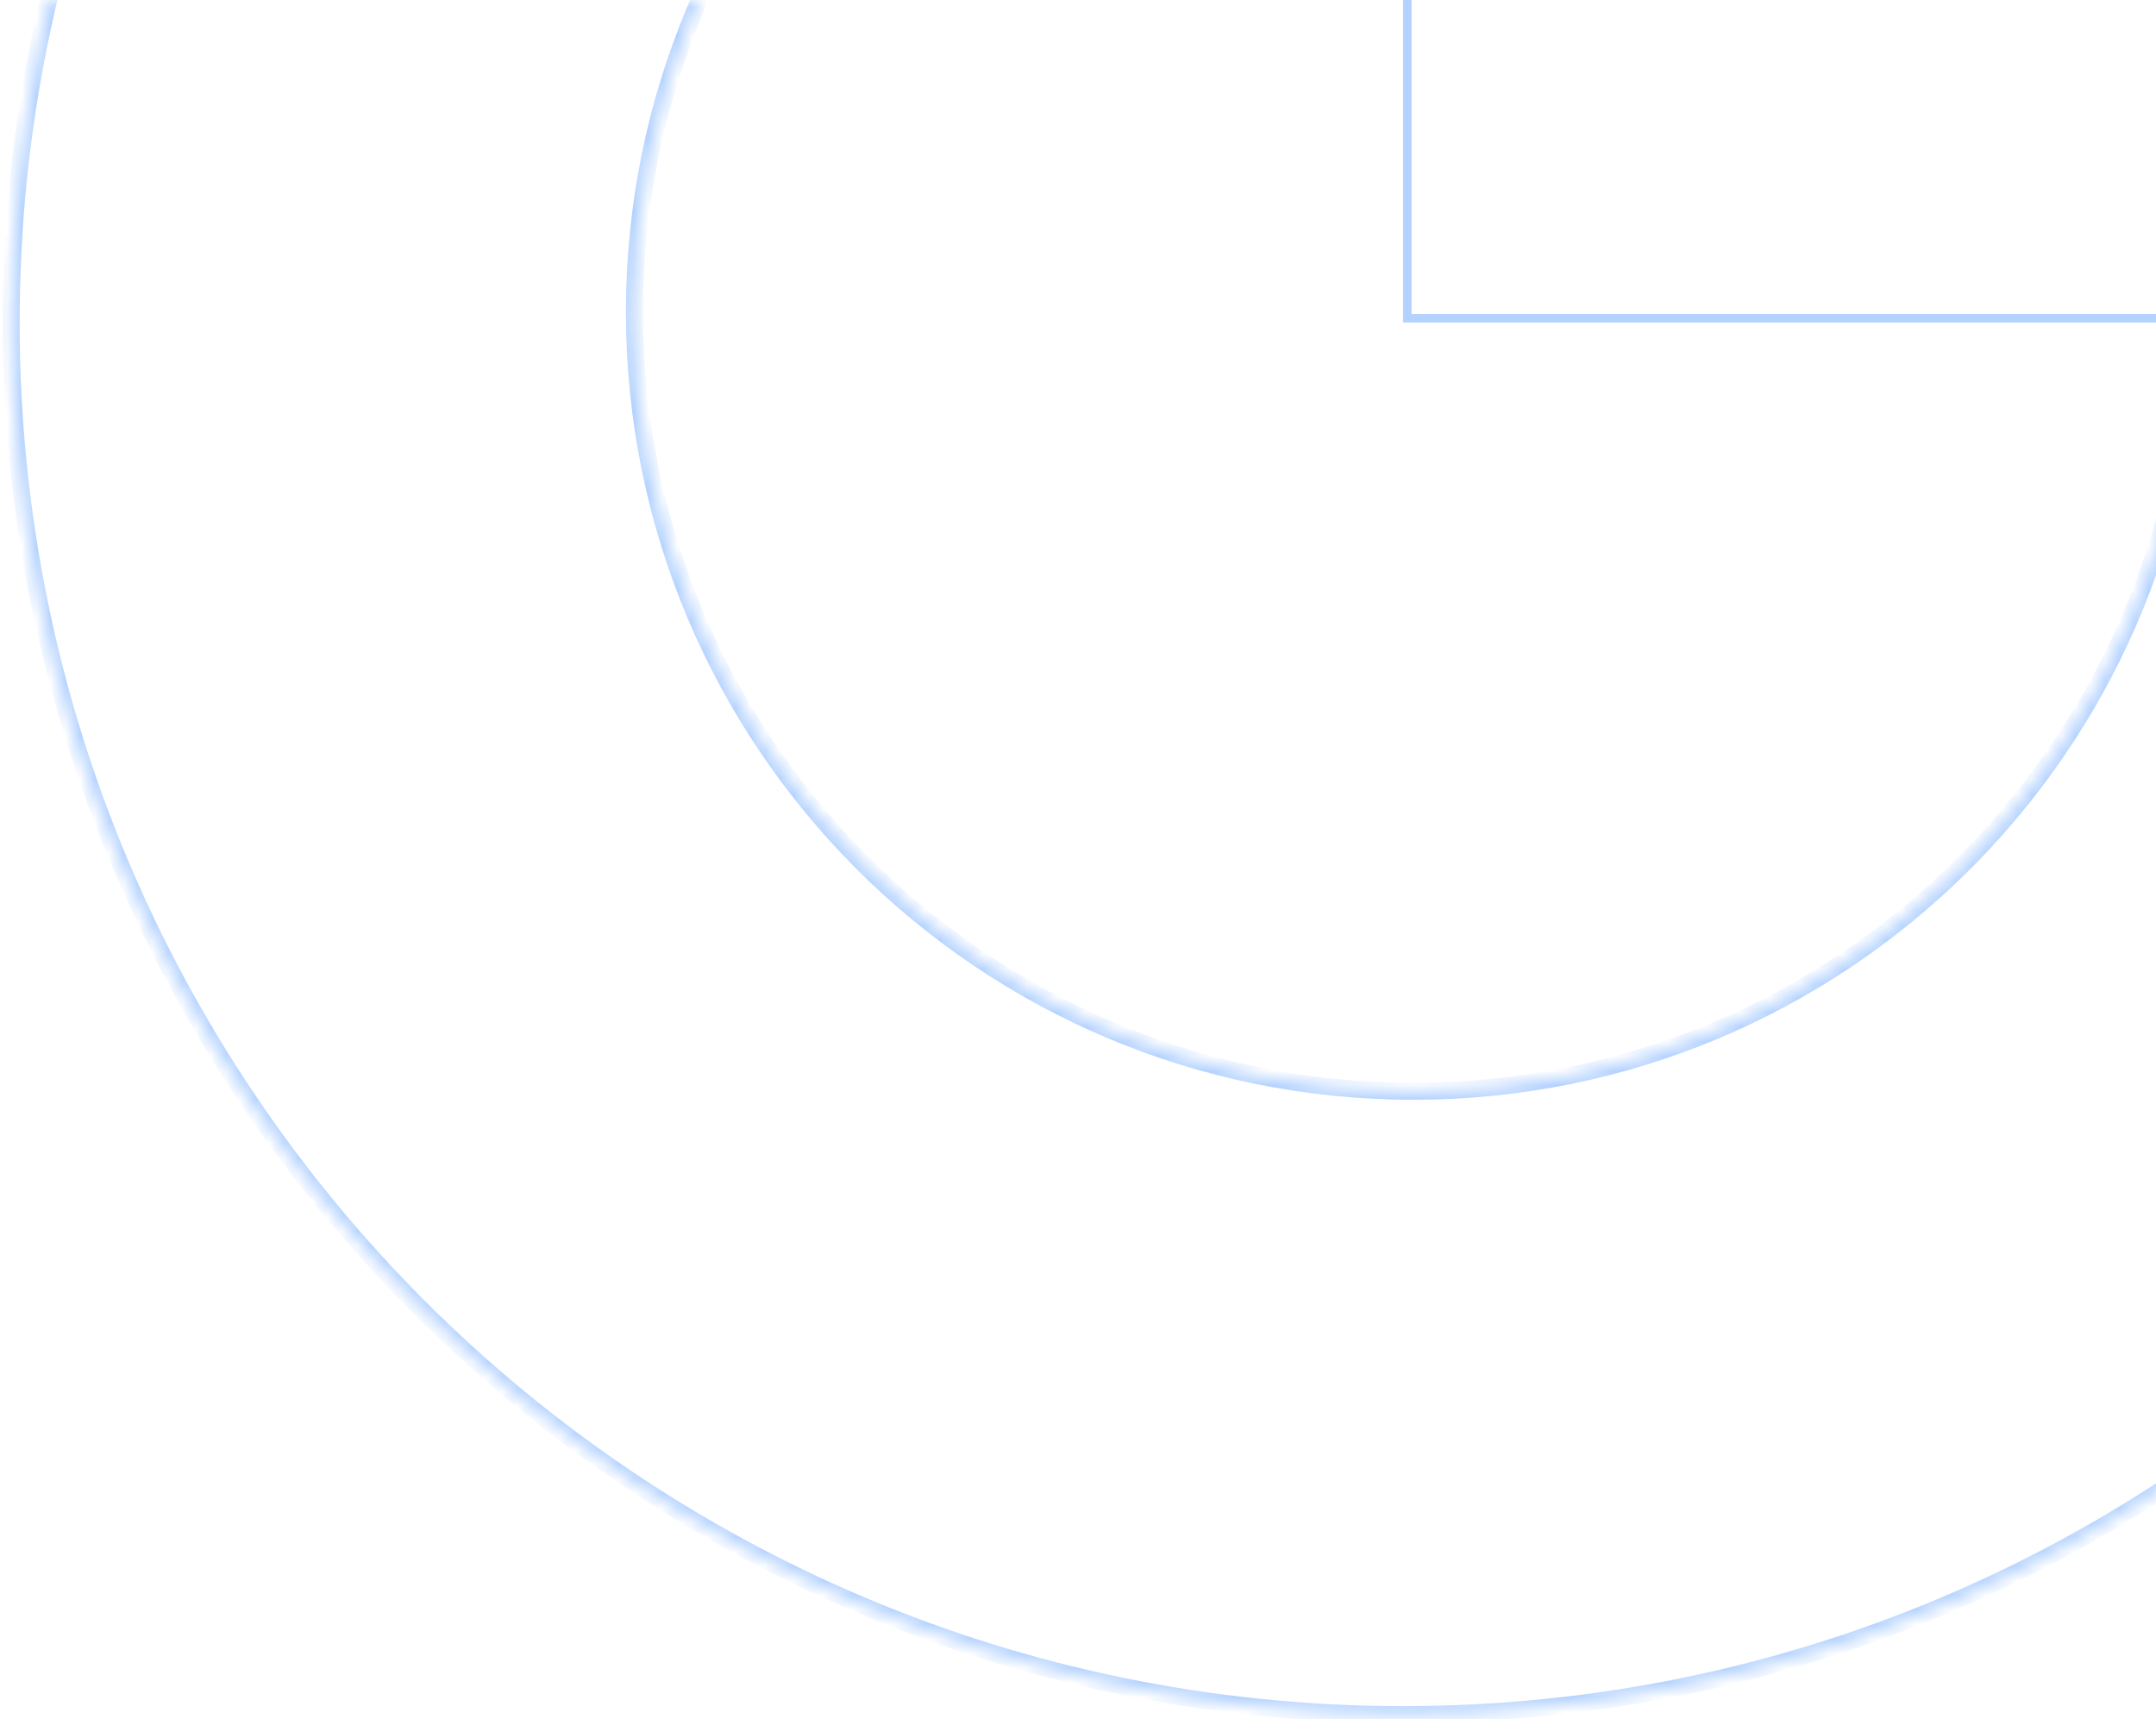 <svg width="148" height="118" viewBox="0 0 148 118" fill="none" xmlns="http://www.w3.org/2000/svg">
<g opacity="0.3">
<mask id="path-1-inside-1_16438_62798" fill="white">
<path fill-rule="evenodd" clip-rule="evenodd" d="M96.314 -73.412C96.314 -73.412 96.314 -73.412 96.313 -73.412C43.544 -73.412 0.766 -30.634 0.766 22.136C0.766 74.905 43.544 117.684 96.313 117.684C149.083 117.684 191.861 74.906 191.861 22.136H150.501C150.118 51.342 126.324 74.9 97.027 74.9C67.492 74.9 43.549 50.957 43.549 21.422C43.549 -7.876 67.108 -31.671 96.314 -32.052V-73.412Z"/>
</mask>
<path d="M96.314 -73.412H96.897V-73.995H96.314V-73.412ZM191.861 22.136H192.444V21.554H191.861V22.136ZM150.501 22.136V21.554H149.926L149.918 22.129L150.501 22.136ZM96.314 -32.052L96.322 -31.469L96.897 -31.477V-32.052H96.314ZM96.314 -73.995C96.314 -73.995 96.314 -73.995 96.314 -73.995C96.314 -73.995 96.314 -73.995 96.313 -73.995V-72.829C96.314 -72.829 96.314 -72.829 96.314 -72.829C96.314 -72.829 96.314 -72.829 96.314 -72.829V-73.995ZM96.313 -73.995C43.222 -73.995 0.183 -30.956 0.183 22.136H1.348C1.348 -30.312 43.866 -72.829 96.313 -72.829V-73.995ZM0.183 22.136C0.183 75.227 43.222 118.266 96.313 118.266V117.101C43.866 117.101 1.348 74.584 1.348 22.136H0.183ZM96.313 118.266C149.405 118.266 192.444 75.227 192.444 22.136H191.279C191.278 74.584 148.761 117.101 96.313 117.101V118.266ZM191.861 21.554H150.501V22.719H191.861V21.554ZM97.027 75.483C126.643 75.483 150.697 51.668 151.083 22.144L149.918 22.129C149.54 51.016 126.005 74.317 97.027 74.317V75.483ZM42.966 21.422C42.966 51.279 67.17 75.483 97.027 75.483V74.317C67.814 74.317 44.131 50.635 44.131 21.422H42.966ZM96.307 -32.635C66.782 -32.249 42.966 -8.195 42.966 21.422H44.131C44.131 -7.556 67.434 -31.092 96.322 -31.469L96.307 -32.635ZM96.897 -32.052V-73.412H95.732V-32.052H96.897Z" fill="#0068FF" mask="url(#path-1-inside-1_16438_62798)"/>
<rect x="96.606" y="-31.763" width="53.609" height="53.609" stroke="#0068FF" stroke-width="0.583"/>
</g>
</svg>
